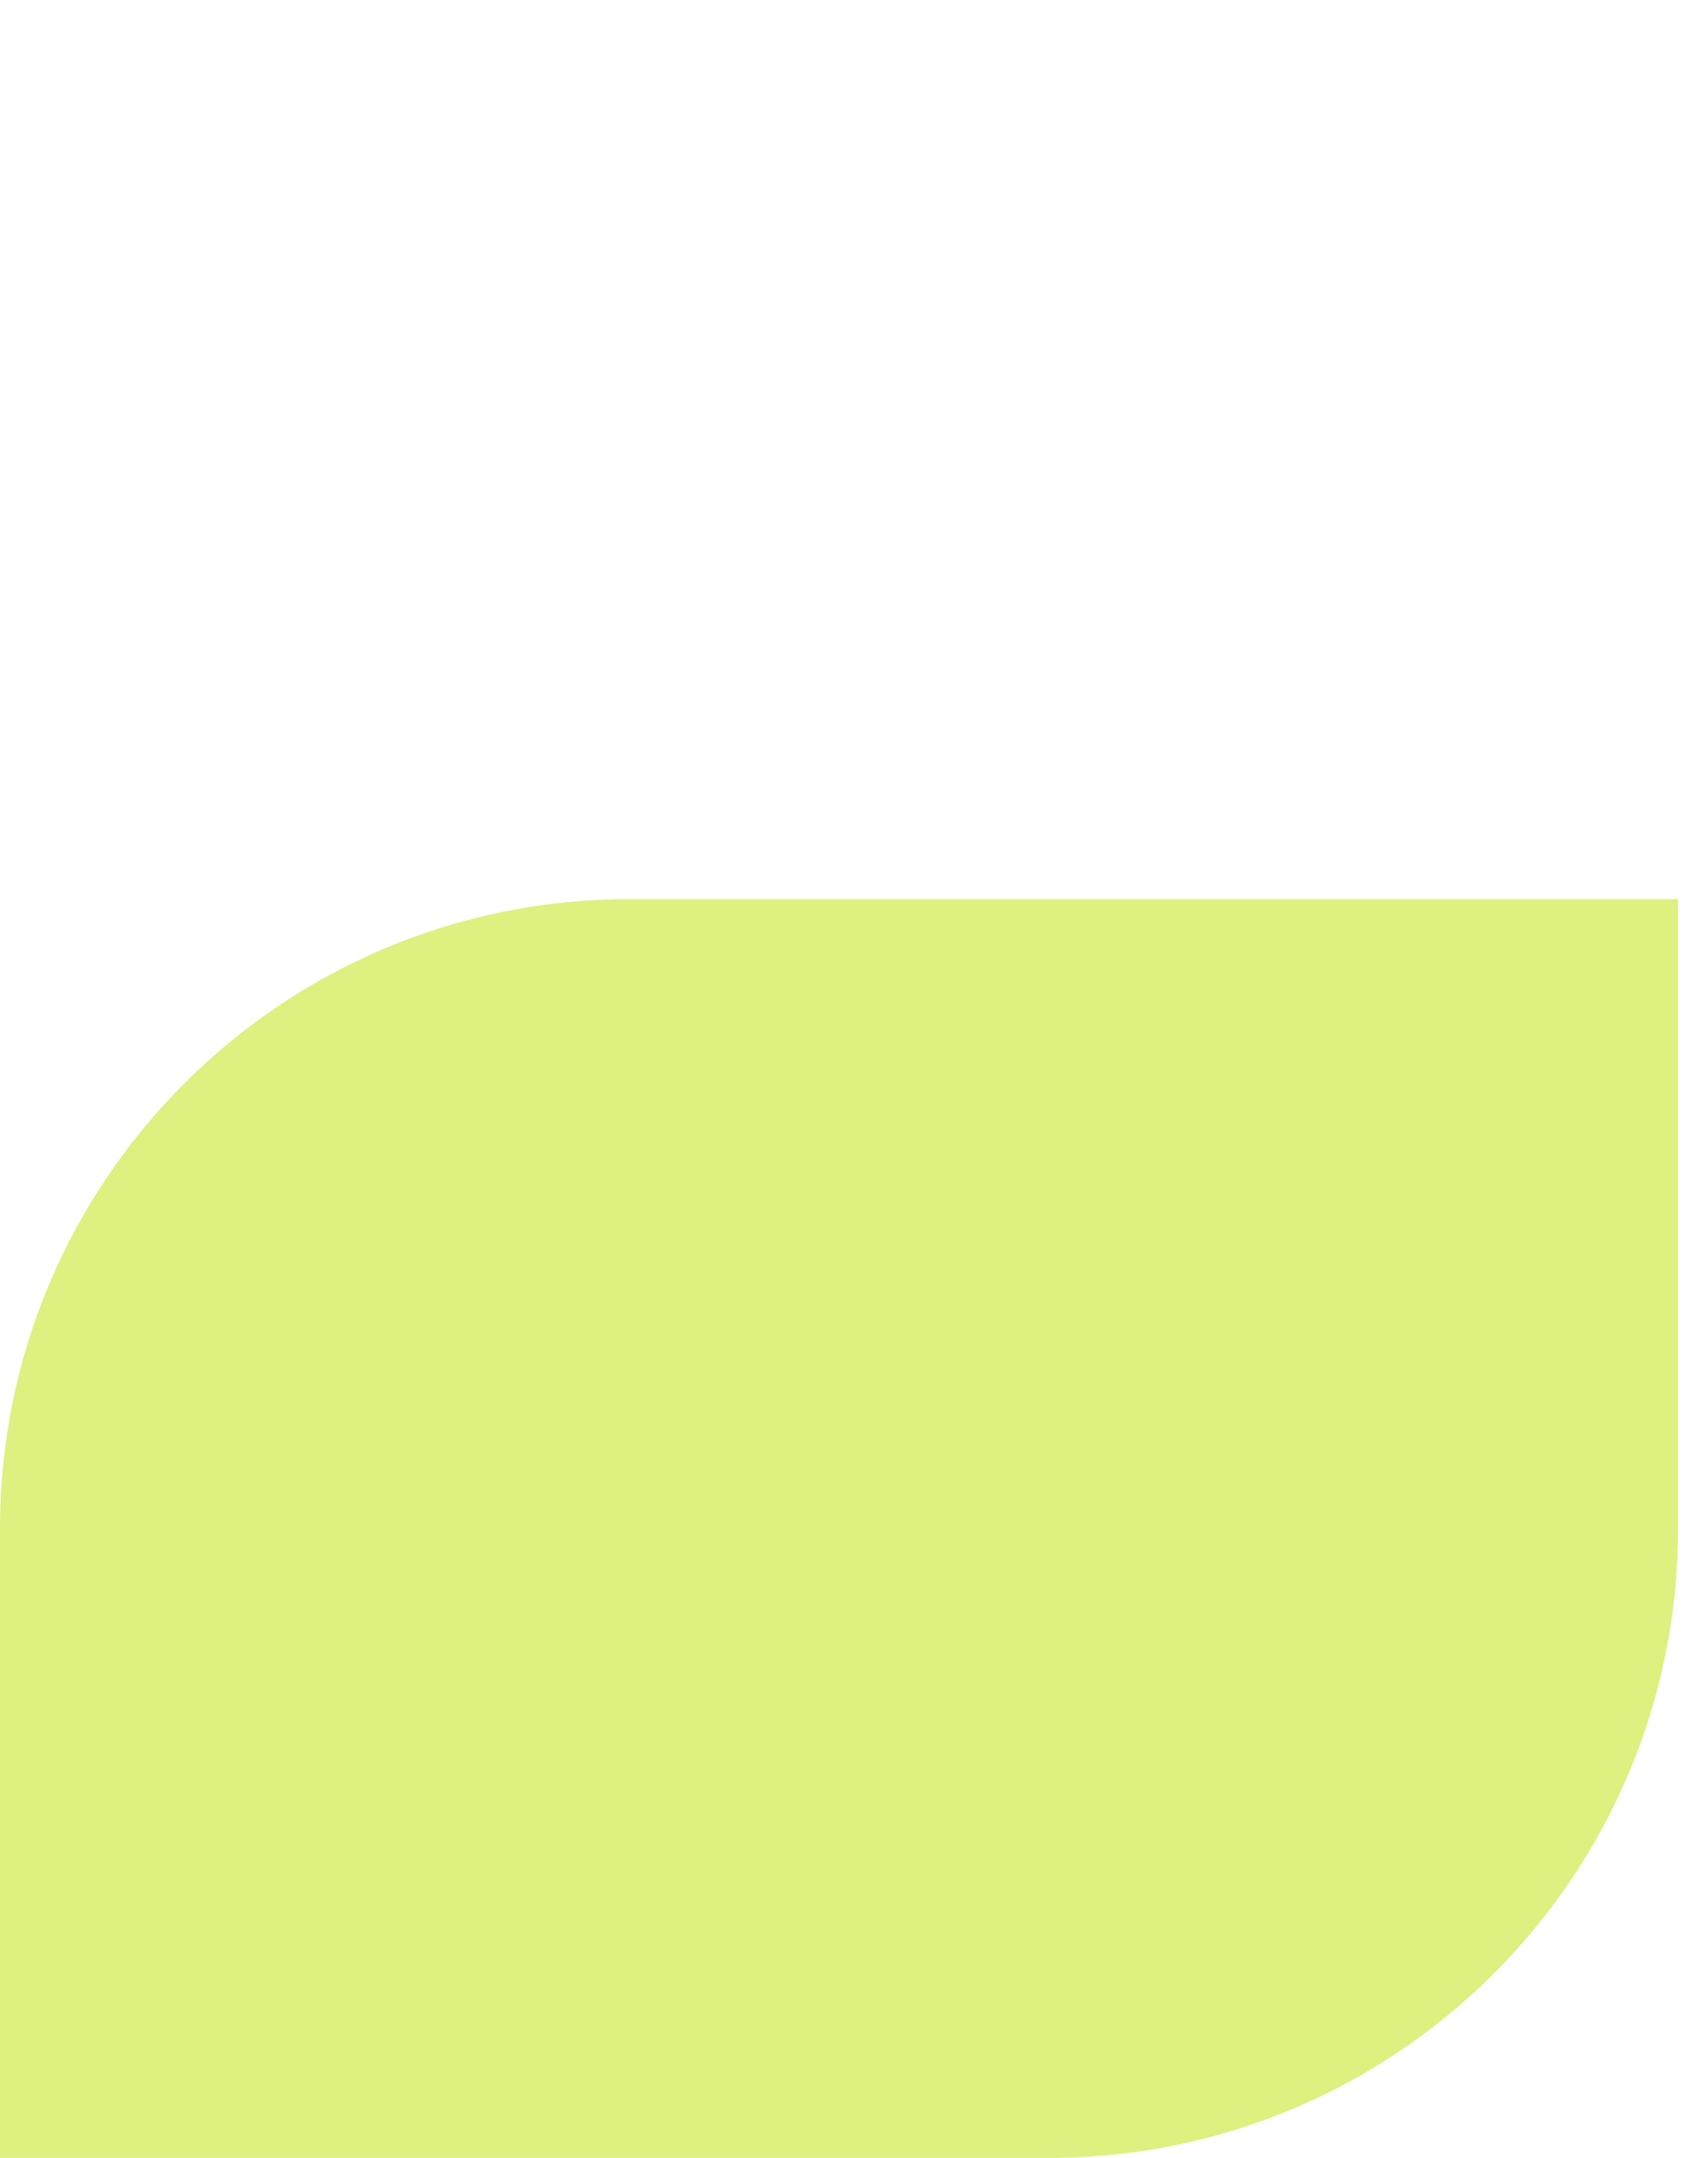 <?xml version="1.0" encoding="UTF-8"?> <svg xmlns="http://www.w3.org/2000/svg" width="19" height="24" viewBox="0 0 19 24" fill="none"><path d="M0 17C0 13.134 3.134 10 7 10H18.667V17C18.667 20.866 15.533 24 11.667 24H0V17Z" fill="#DEF080"></path></svg> 